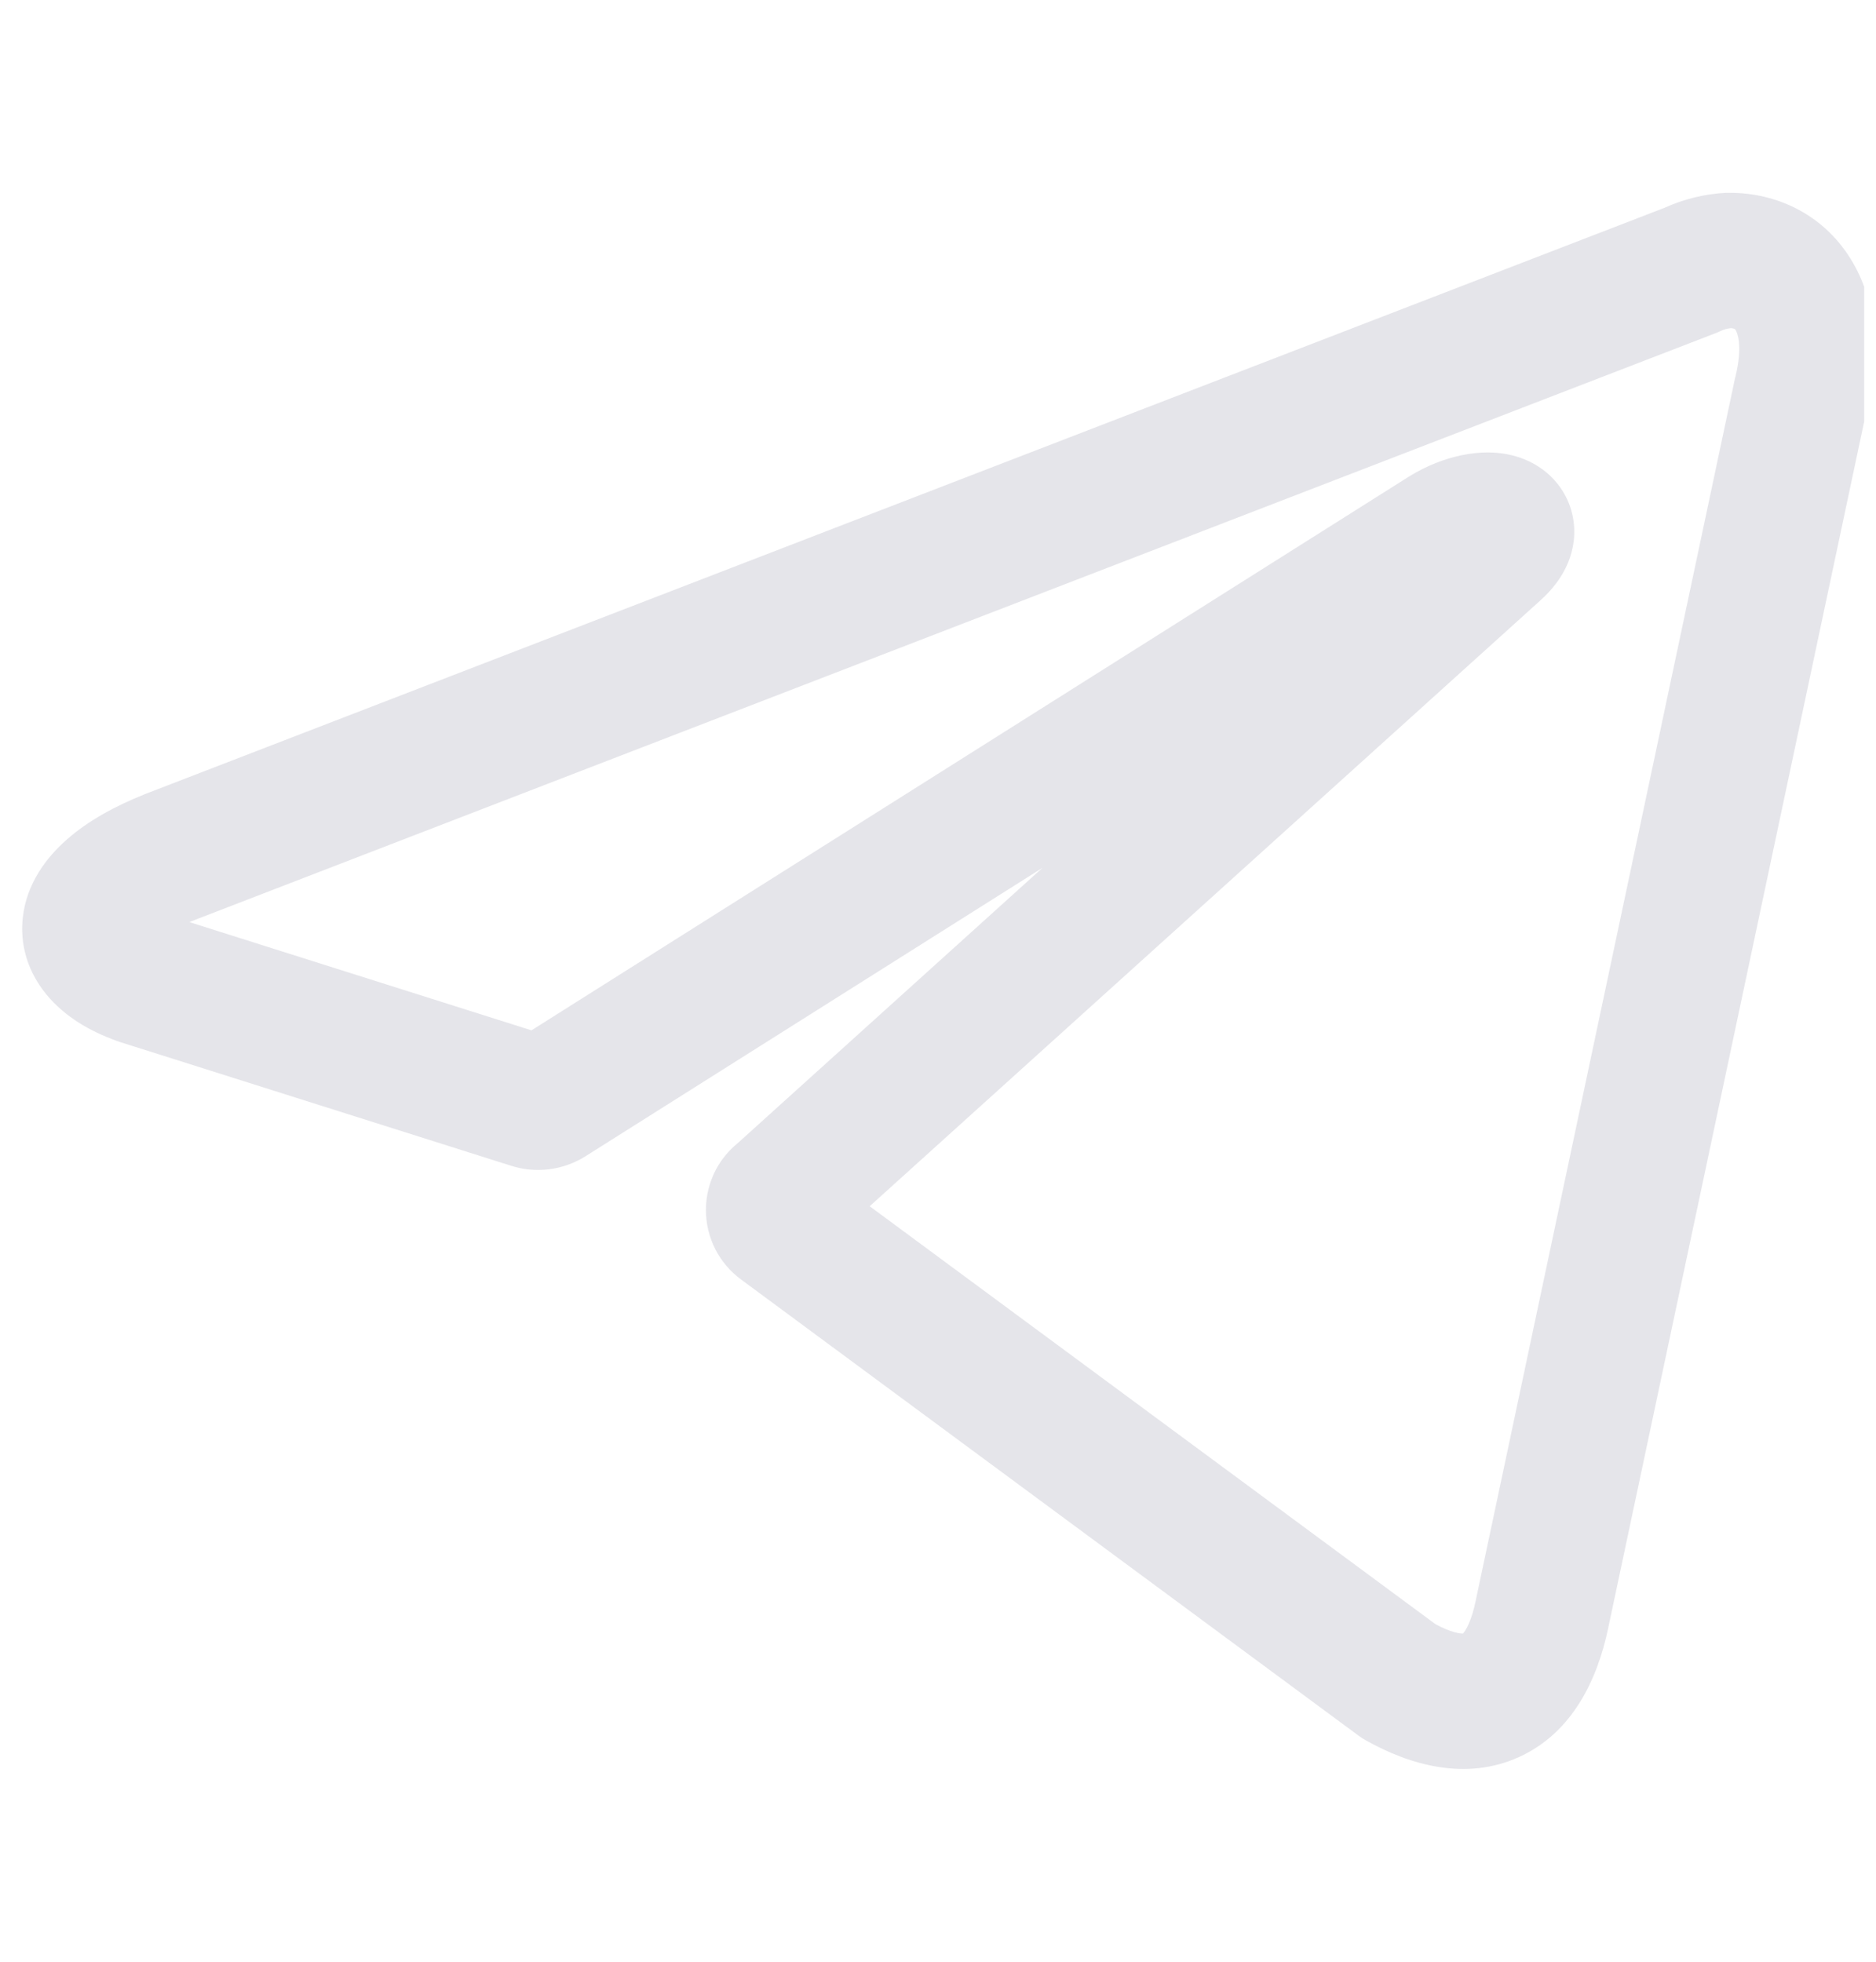 <svg width="22" height="23" viewBox="0 0 17 18" fill="none" xmlns="http://www.w3.org/2000/svg">
<g clip-path="url(#clip0_457_334)">
<path fill-rule="evenodd" clip-rule="evenodd" d="M15.734 1.769C15.744 1.769 15.754 1.769 15.764 1.769C16.199 1.769 16.622 1.967 16.875 2.374C17.117 2.763 17.146 3.249 17.026 3.746L14.651 14.938C14.651 14.938 14.651 14.938 14.651 14.939C14.55 15.42 14.317 15.903 13.83 16.123C13.344 16.342 12.834 16.197 12.429 15.97C12.406 15.958 12.384 15.943 12.363 15.928L6.695 11.742C6.595 11.669 6.514 11.574 6.457 11.464C6.4 11.352 6.37 11.228 6.37 11.103C6.37 10.977 6.4 10.853 6.457 10.741C6.507 10.644 6.577 10.558 6.662 10.489L9.459 7.963L5.27 10.606C5.167 10.672 5.051 10.714 4.93 10.729C4.81 10.744 4.689 10.732 4.574 10.694L1.096 9.594C0.851 9.522 0.609 9.411 0.421 9.235C0.219 9.048 0.064 8.767 0.1 8.425C0.133 8.108 0.318 7.867 0.505 7.703C0.696 7.534 0.943 7.398 1.221 7.287L1.228 7.284L15.167 1.907C15.346 1.826 15.538 1.779 15.734 1.769ZM13.196 4.588C13.206 4.577 13.209 4.577 13.197 4.587L13.196 4.588ZM15.779 3.011C15.744 3.014 15.71 3.023 15.679 3.039C15.664 3.046 15.649 3.052 15.634 3.058L1.679 8.441C1.662 8.448 1.646 8.454 1.63 8.461L4.769 9.454L12.83 4.368C12.984 4.274 13.146 4.21 13.306 4.177C13.454 4.146 13.648 4.133 13.841 4.199C13.942 4.234 14.07 4.3 14.175 4.426C14.289 4.562 14.346 4.733 14.339 4.908C14.326 5.212 14.133 5.416 14.023 5.514L7.873 11.068L13.066 14.903C13.214 14.982 13.291 14.989 13.318 14.989C13.338 14.966 13.393 14.891 13.436 14.684L13.436 14.682L15.813 3.479C15.814 3.472 15.816 3.465 15.818 3.459C15.89 3.167 15.833 3.049 15.821 3.029C15.82 3.029 15.82 3.028 15.82 3.028C15.817 3.023 15.812 3.013 15.779 3.011ZM13.309 14.997C13.309 14.997 13.309 14.996 13.31 14.996L13.309 14.997ZM4.966 9.516L4.957 9.513C4.96 9.514 4.963 9.515 4.966 9.516Z" fill="#E5E5EA"/>
</g>
<defs>
<clipPath id="clip0_457_334">
<rect width="17" height="17" fill="#E5E5EA" transform="translate(0 0.5)"/>
</clipPath>
</defs>
</svg>

